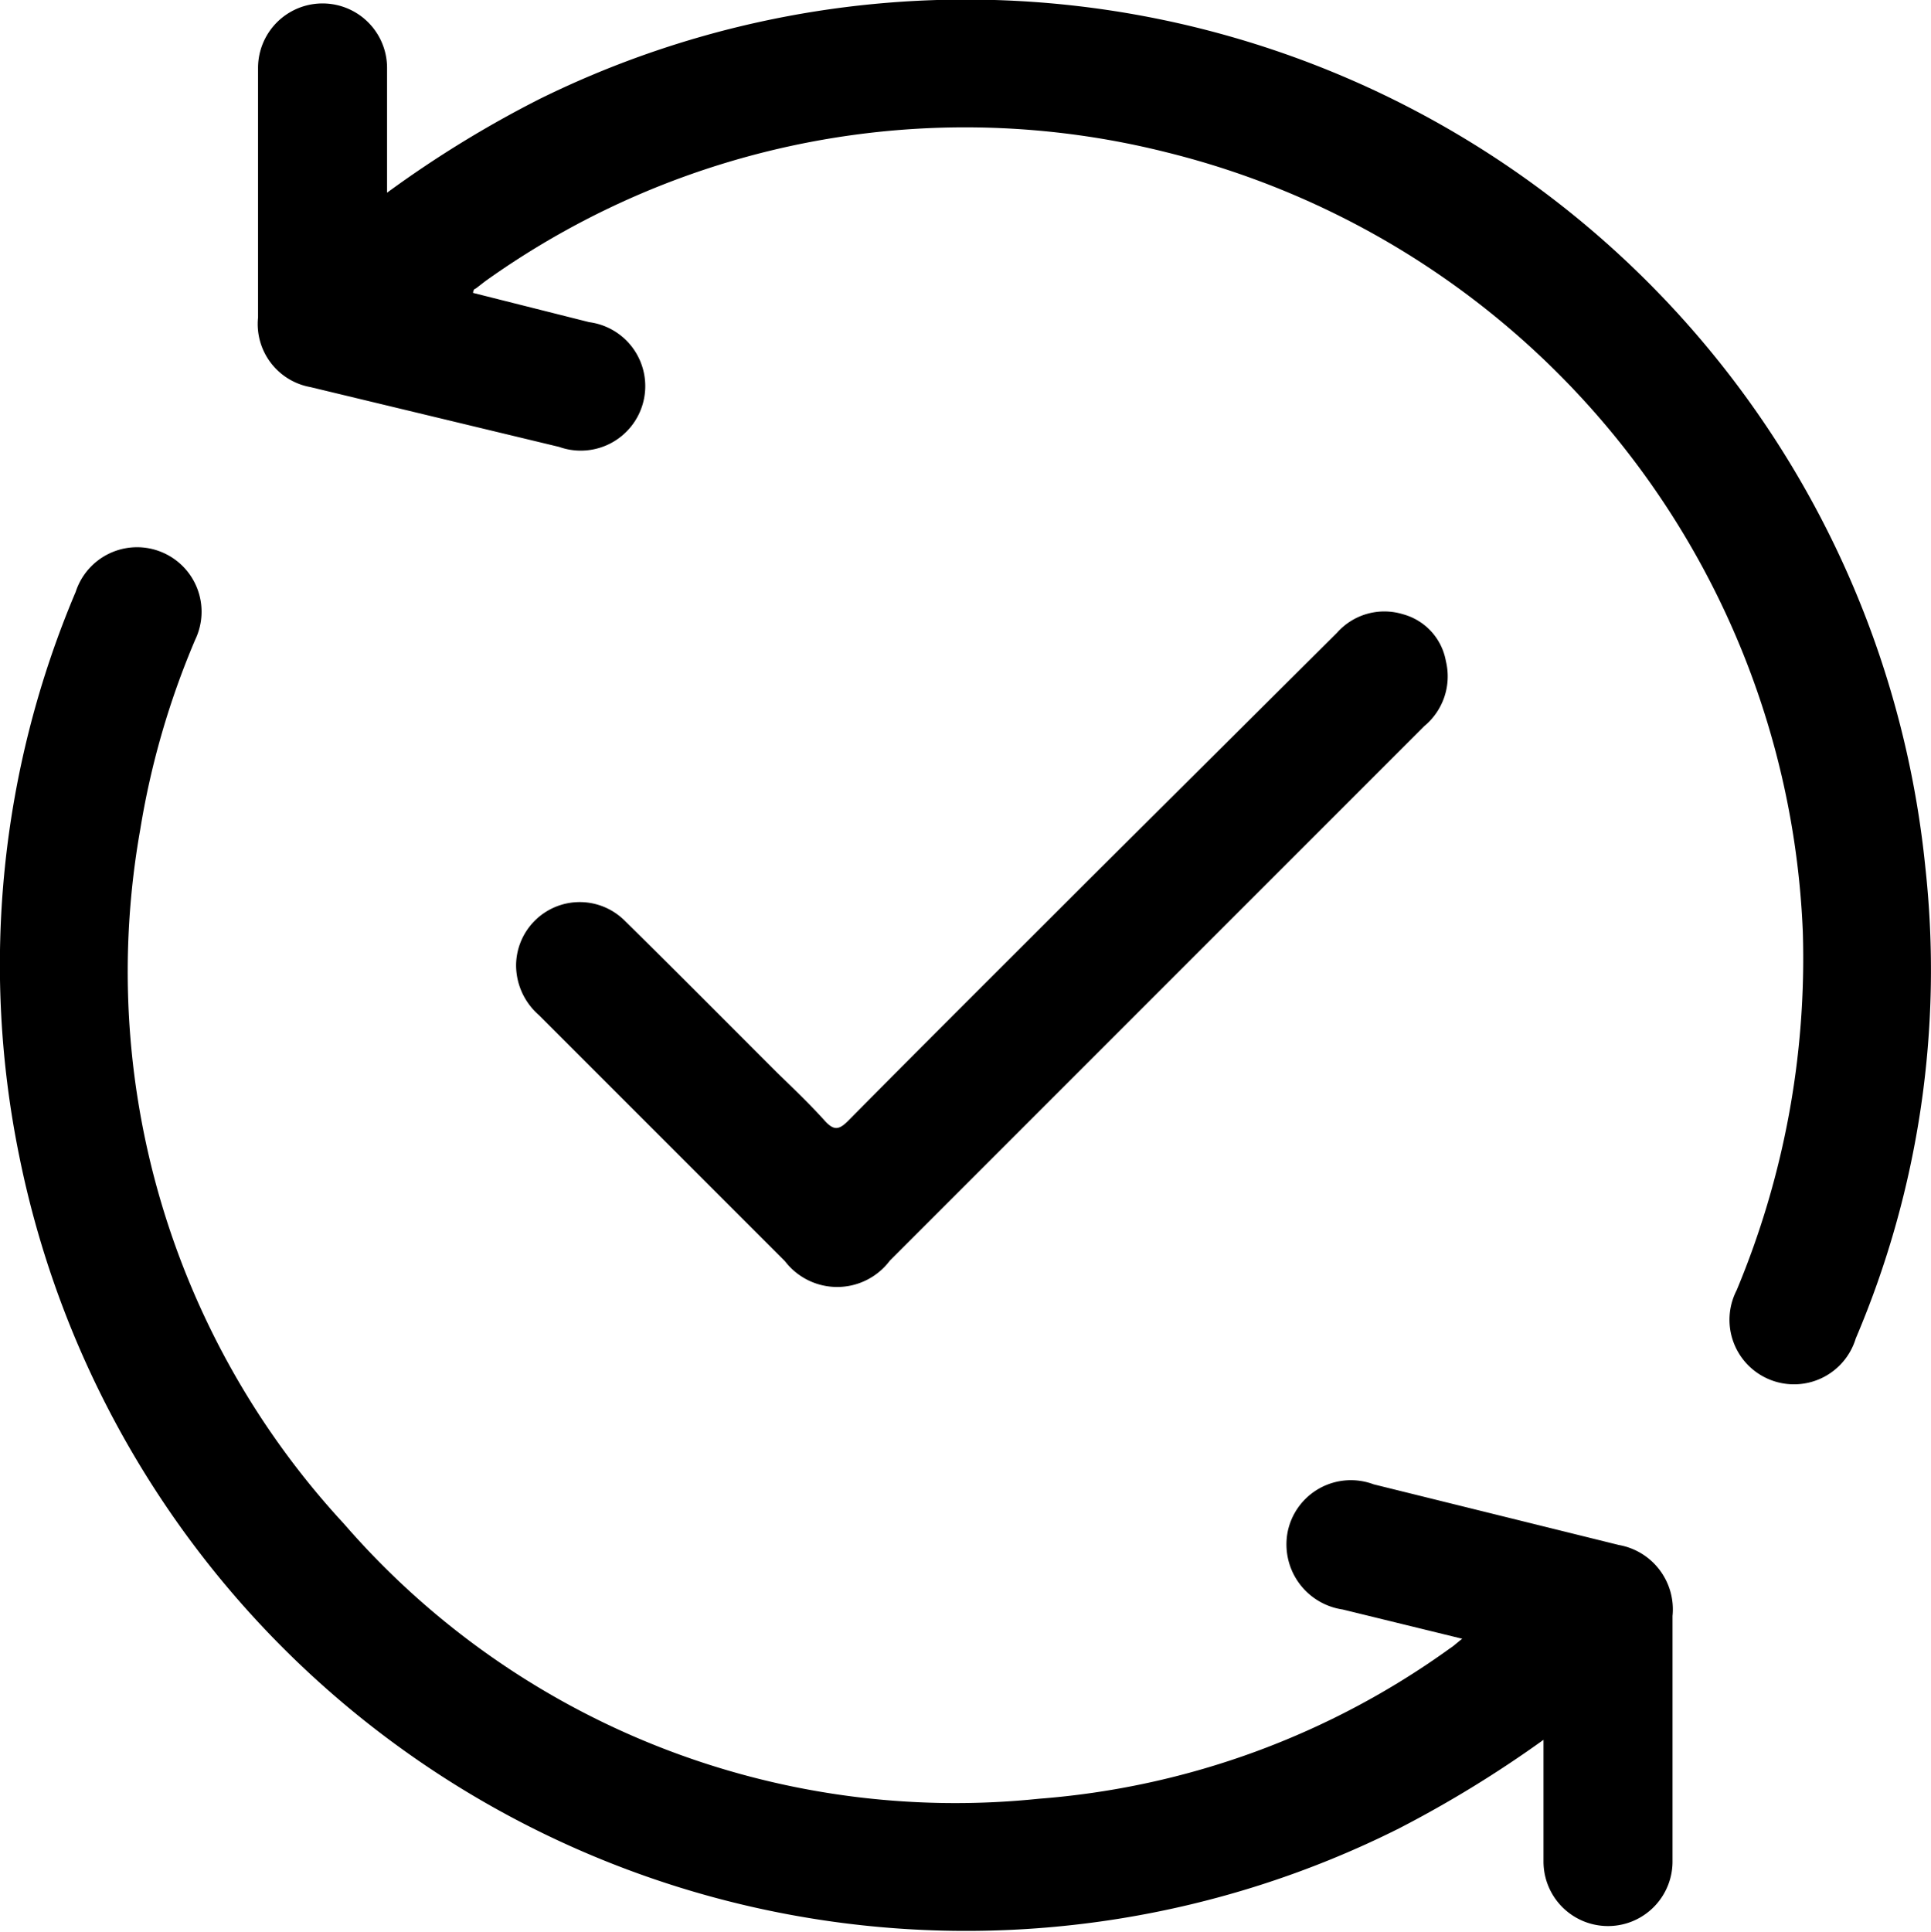 <svg xmlns="http://www.w3.org/2000/svg" viewBox="0 0 44.9 44.91"><g id="Layer_2" data-name="Layer 2"><g id="Layer_1-2" data-name="Layer 1"><path d="M44.77,20.18A22.42,22.42,0,0,0,12.57,2.29,25.56,25.56,0,0,0,9,4.48V1.58a1.5,1.5,0,1,0-3,0c0,1.93,0,3.86,0,5.8A1.49,1.49,0,0,0,7.22,9L13,10.39a1.5,1.5,0,1,0,.7-2.9L11,6.81s0-.09.06-.1l.22-.17a19.19,19.19,0,0,1,15.84-3,19.49,19.49,0,0,1,14.8,18.13A20,20,0,0,1,40.38,30a1.5,1.5,0,1,0,2.77,1.12A21.86,21.86,0,0,0,44.77,20.18Z"/><path d="M37.64,35.92l-5.7-1.41a1.5,1.5,0,0,0-2,1.11,1.53,1.53,0,0,0,1.28,1.8L34,38.1c-.14.11-.2.17-.28.22a18.8,18.8,0,0,1-9.56,3.5A18.81,18.81,0,0,1,8,35.43,18.9,18.9,0,0,1,3.26,19.29a19,19,0,0,1,1.28-4.42,1.5,1.5,0,1,0-2.78-1.11A22.21,22.21,0,0,0,.45,26.89,22.46,22.46,0,0,0,32.53,42.51a26.81,26.81,0,0,0,3.36-2.06c0,.08,0,.1,0,.11v2.72a1.5,1.5,0,1,0,3,0c0-1.9,0-3.81,0-5.71A1.52,1.52,0,0,0,37.64,35.92Z"/><path d="M20.69,29.31l5.55-5.55,6.88-6.88a1.5,1.5,0,0,0,.5-1.51,1.38,1.38,0,0,0-1-1.09,1.47,1.47,0,0,0-1.53.43L25.3,20.47c-1.86,1.86-3.73,3.72-5.58,5.59-.21.21-.33.23-.54,0-.36-.4-.74-.76-1.12-1.13-1.18-1.18-2.35-2.36-3.54-3.53A1.48,1.48,0,0,0,12,22.45a1.54,1.54,0,0,0,.53,1.15l5.72,5.72A1.53,1.53,0,0,0,20.69,29.31Z"/></g></g></svg>